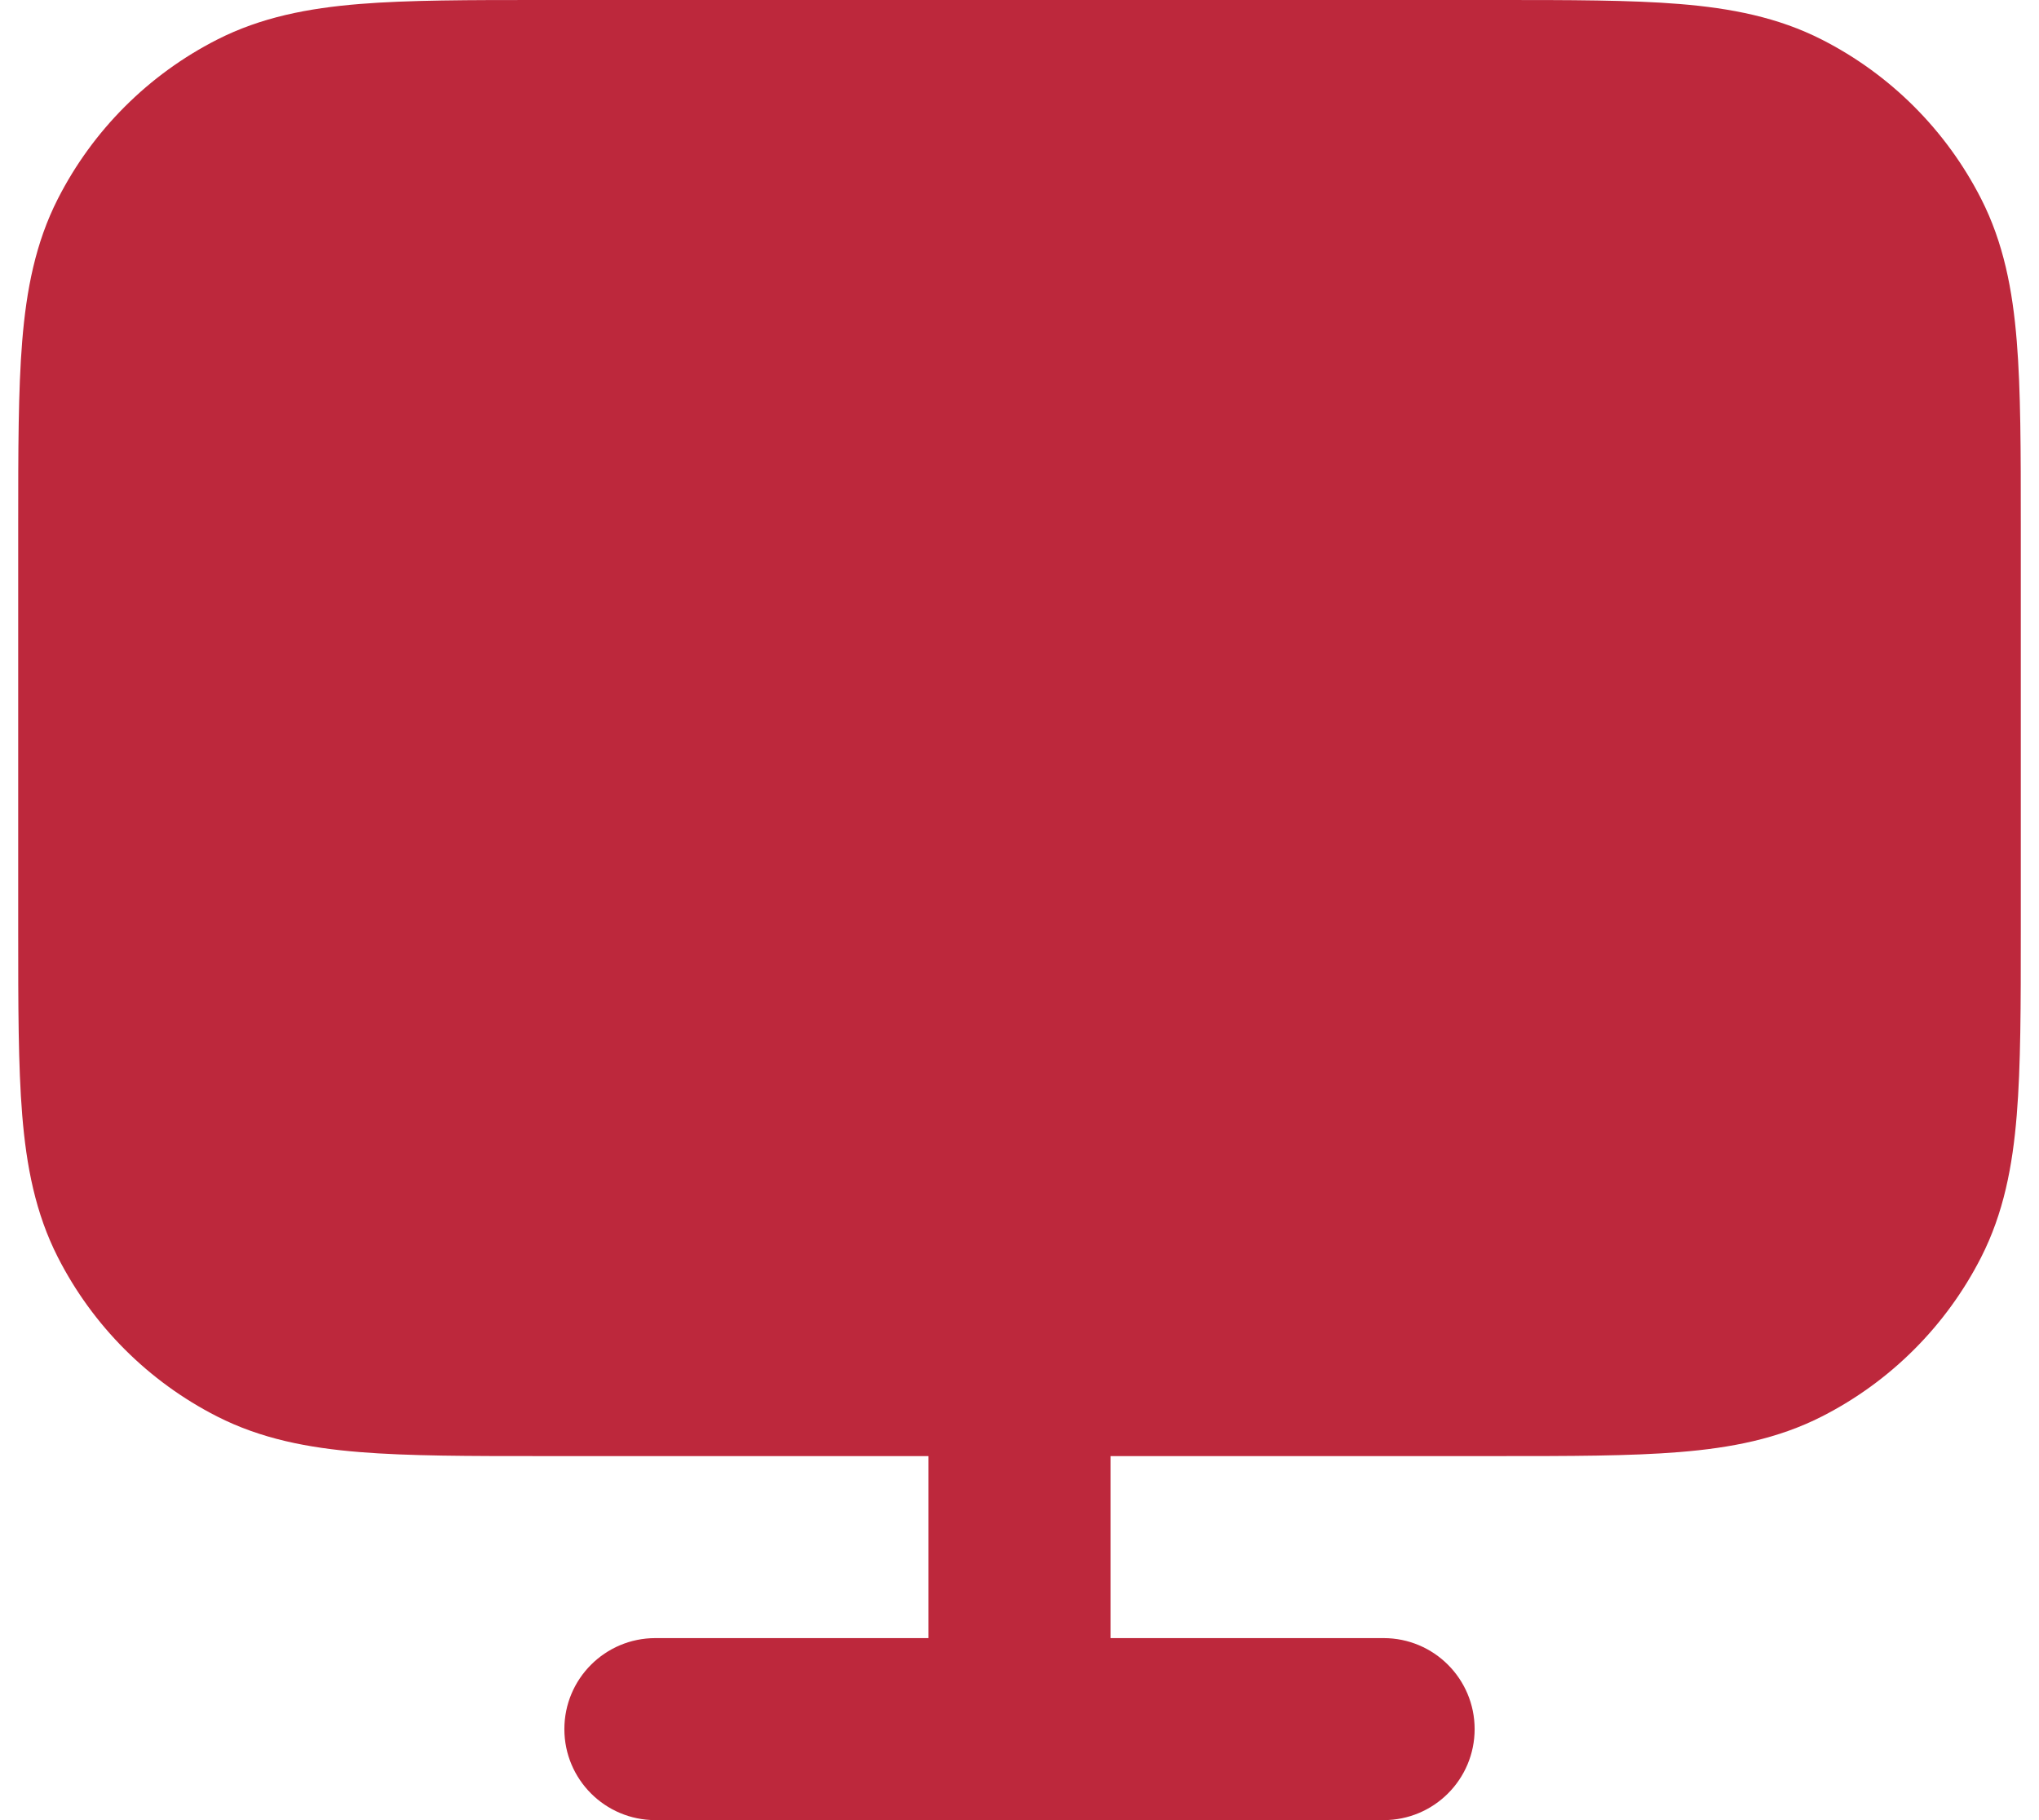 <svg width="56" height="50" viewBox="0 0 56 50" fill="none" xmlns="http://www.w3.org/2000/svg">
<path fill-rule="evenodd" clip-rule="evenodd" d="M41.103 1.02986e-06H14.897C12.884 -2.98946e-05 11.223 -5.54137e-05 9.87 0.11C8.465 0.225 7.173 0.472 5.96 1.09C4.078 2.049 2.549 3.578 1.59 5.46C0.972 6.673 0.725 7.965 0.61 9.37C0.5 10.723 0.5 12.384 0.5 14.397V25.603C0.5 27.616 0.5 29.277 0.61 30.63C0.725 32.035 0.972 33.327 1.59 34.54C2.549 36.422 4.078 37.951 5.96 38.91C7.173 39.528 8.465 39.775 9.87 39.889C11.223 40 12.884 40 14.897 40H25.5V45H18C16.619 45 15.5 46.119 15.5 47.5C15.5 48.881 16.619 50 18 50H38C39.381 50 40.5 48.881 40.5 47.5C40.5 46.119 39.381 45 38 45H30.5V40H41.103C43.116 40 44.777 40 46.13 39.889C47.535 39.775 48.827 39.528 50.04 38.91C51.922 37.951 53.451 36.422 54.41 34.54C55.028 33.327 55.275 32.035 55.389 30.63C55.5 29.277 55.5 27.616 55.5 25.603V14.397C55.5 12.384 55.5 10.723 55.389 9.37C55.275 7.965 55.028 6.673 54.41 5.46C53.451 3.578 51.922 2.049 50.04 1.09C48.827 0.472 47.535 0.225 46.13 0.11C44.777 -5.54137e-05 43.116 -2.98946e-05 41.103 1.02986e-06Z" fill="#BD283C"/>
</svg>
